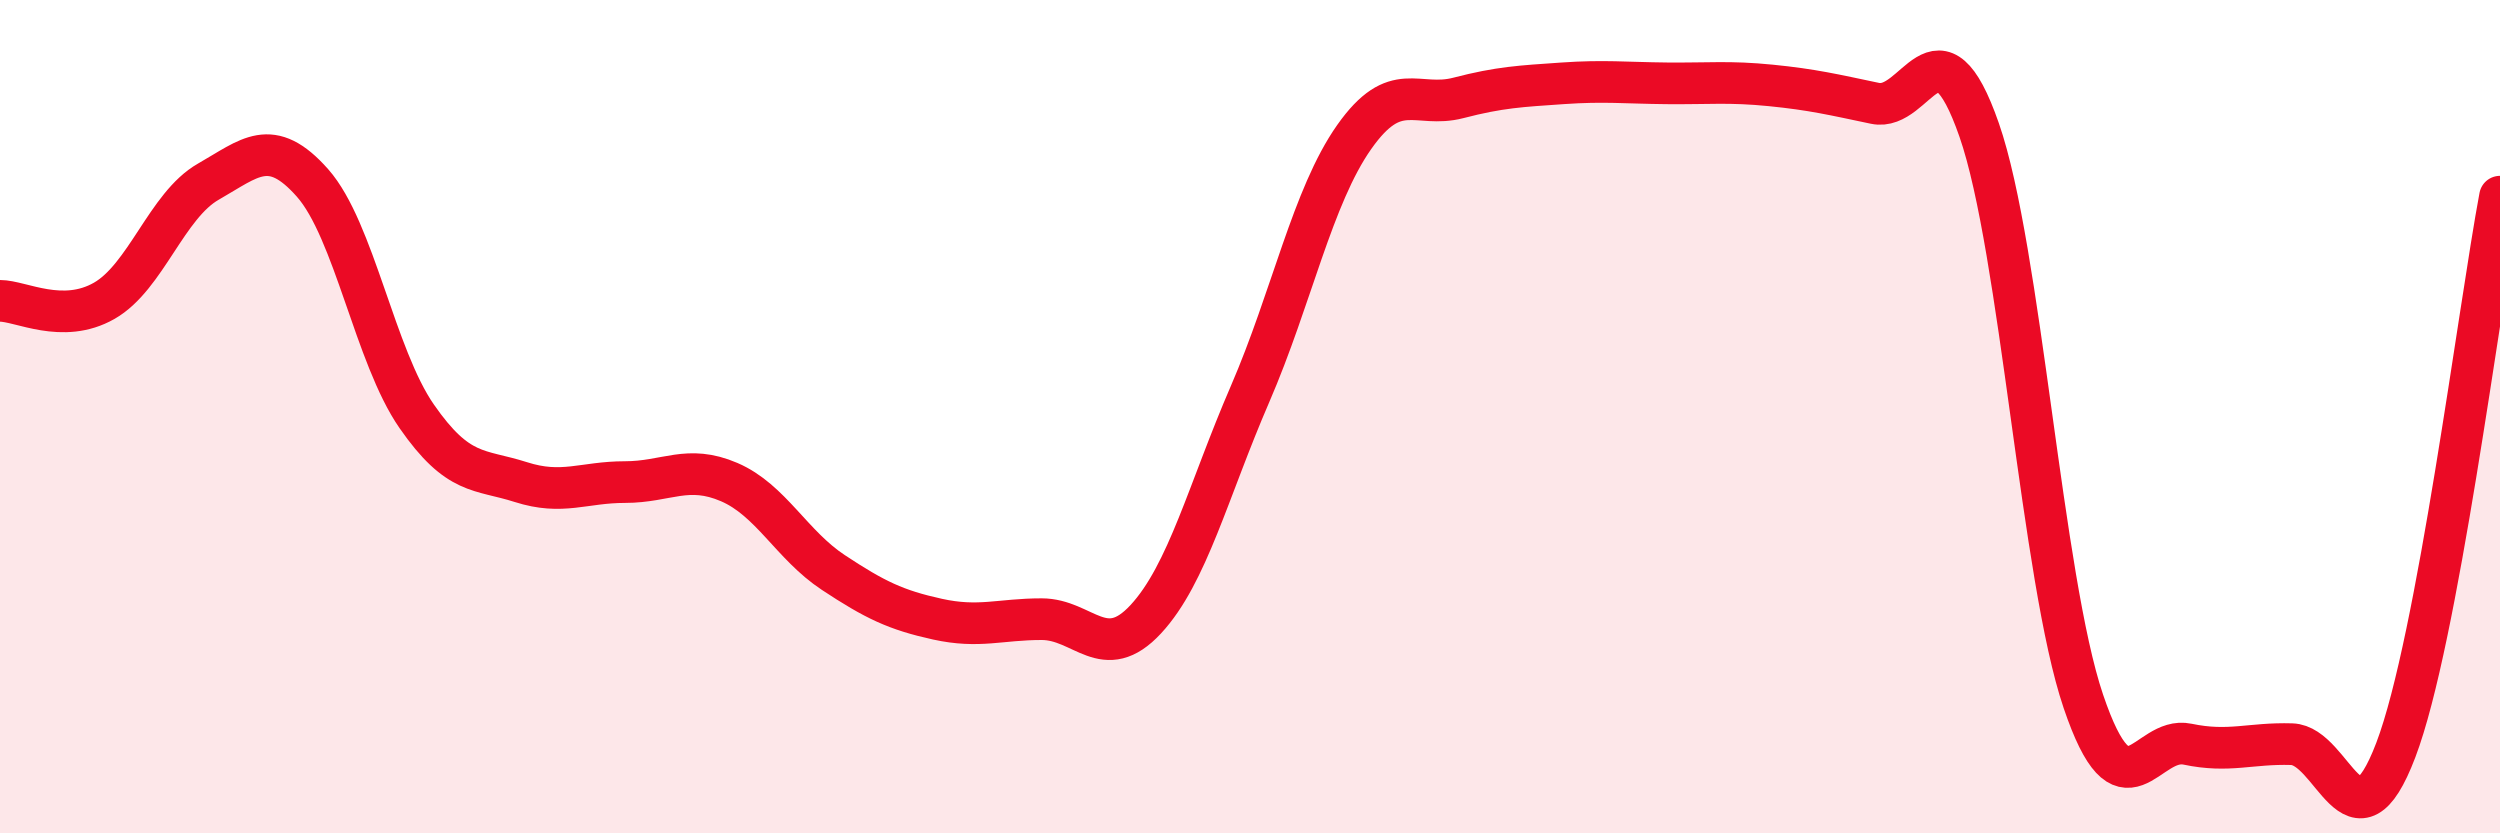 
    <svg width="60" height="20" viewBox="0 0 60 20" xmlns="http://www.w3.org/2000/svg">
      <path
        d="M 0,7.22 C 0.5,7.22 1.5,7.79 2.5,7.22 C 3.5,6.65 4,4.93 5,4.36 C 6,3.79 6.5,3.26 7.5,4.39 C 8.5,5.52 9,8.55 10,9.99 C 11,11.43 11.5,11.25 12.5,11.57 C 13.5,11.89 14,11.57 15,11.57 C 16,11.57 16.5,11.14 17.5,11.57 C 18.5,12 19,13.08 20,13.74 C 21,14.4 21.5,14.64 22.5,14.86 C 23.5,15.08 24,14.86 25,14.86 C 26,14.86 26.5,15.94 27.5,14.86 C 28.5,13.78 29,11.77 30,9.46 C 31,7.15 31.5,4.71 32.5,3.29 C 33.5,1.87 34,2.61 35,2.35 C 36,2.09 36.5,2.07 37.5,2 C 38.5,1.93 39,1.99 40,2 C 41,2.01 41.5,1.95 42.5,2.05 C 43.5,2.15 44,2.27 45,2.48 C 46,2.69 46.5,0.25 47.5,3.12 C 48.5,5.99 49,13.88 50,16.83 C 51,19.78 51.5,17.65 52.5,17.86 C 53.5,18.07 54,17.83 55,17.86 C 56,17.89 56.5,20.63 57.5,18 C 58.5,15.37 59.5,7.38 60,4.72L60 20L0 20Z"
        fill="#EB0A25"
        opacity="0.1"
        stroke-linecap="round"
        stroke-linejoin="round"
      />
      <path
        d="M 0,7.22 C 0.5,7.22 1.5,7.79 2.5,7.22 C 3.5,6.65 4,4.93 5,4.36 C 6,3.79 6.5,3.26 7.5,4.39 C 8.5,5.52 9,8.55 10,9.99 C 11,11.43 11.5,11.25 12.5,11.57 C 13.5,11.89 14,11.57 15,11.57 C 16,11.57 16.5,11.14 17.5,11.57 C 18.5,12 19,13.08 20,13.74 C 21,14.4 21.5,14.64 22.5,14.86 C 23.5,15.08 24,14.86 25,14.86 C 26,14.86 26.5,15.94 27.5,14.86 C 28.5,13.78 29,11.77 30,9.46 C 31,7.15 31.5,4.71 32.5,3.29 C 33.5,1.87 34,2.61 35,2.35 C 36,2.09 36.5,2.07 37.5,2 C 38.5,1.93 39,1.99 40,2 C 41,2.01 41.5,1.95 42.5,2.05 C 43.5,2.15 44,2.27 45,2.48 C 46,2.69 46.5,0.25 47.5,3.12 C 48.5,5.99 49,13.88 50,16.83 C 51,19.78 51.5,17.65 52.5,17.86 C 53.5,18.07 54,17.83 55,17.86 C 56,17.89 56.5,20.63 57.5,18 C 58.5,15.37 59.5,7.38 60,4.72"
        stroke="#EB0A25"
        stroke-width="1"
        fill="none"
        stroke-linecap="round"
        stroke-linejoin="round"
      />
    </svg>
  